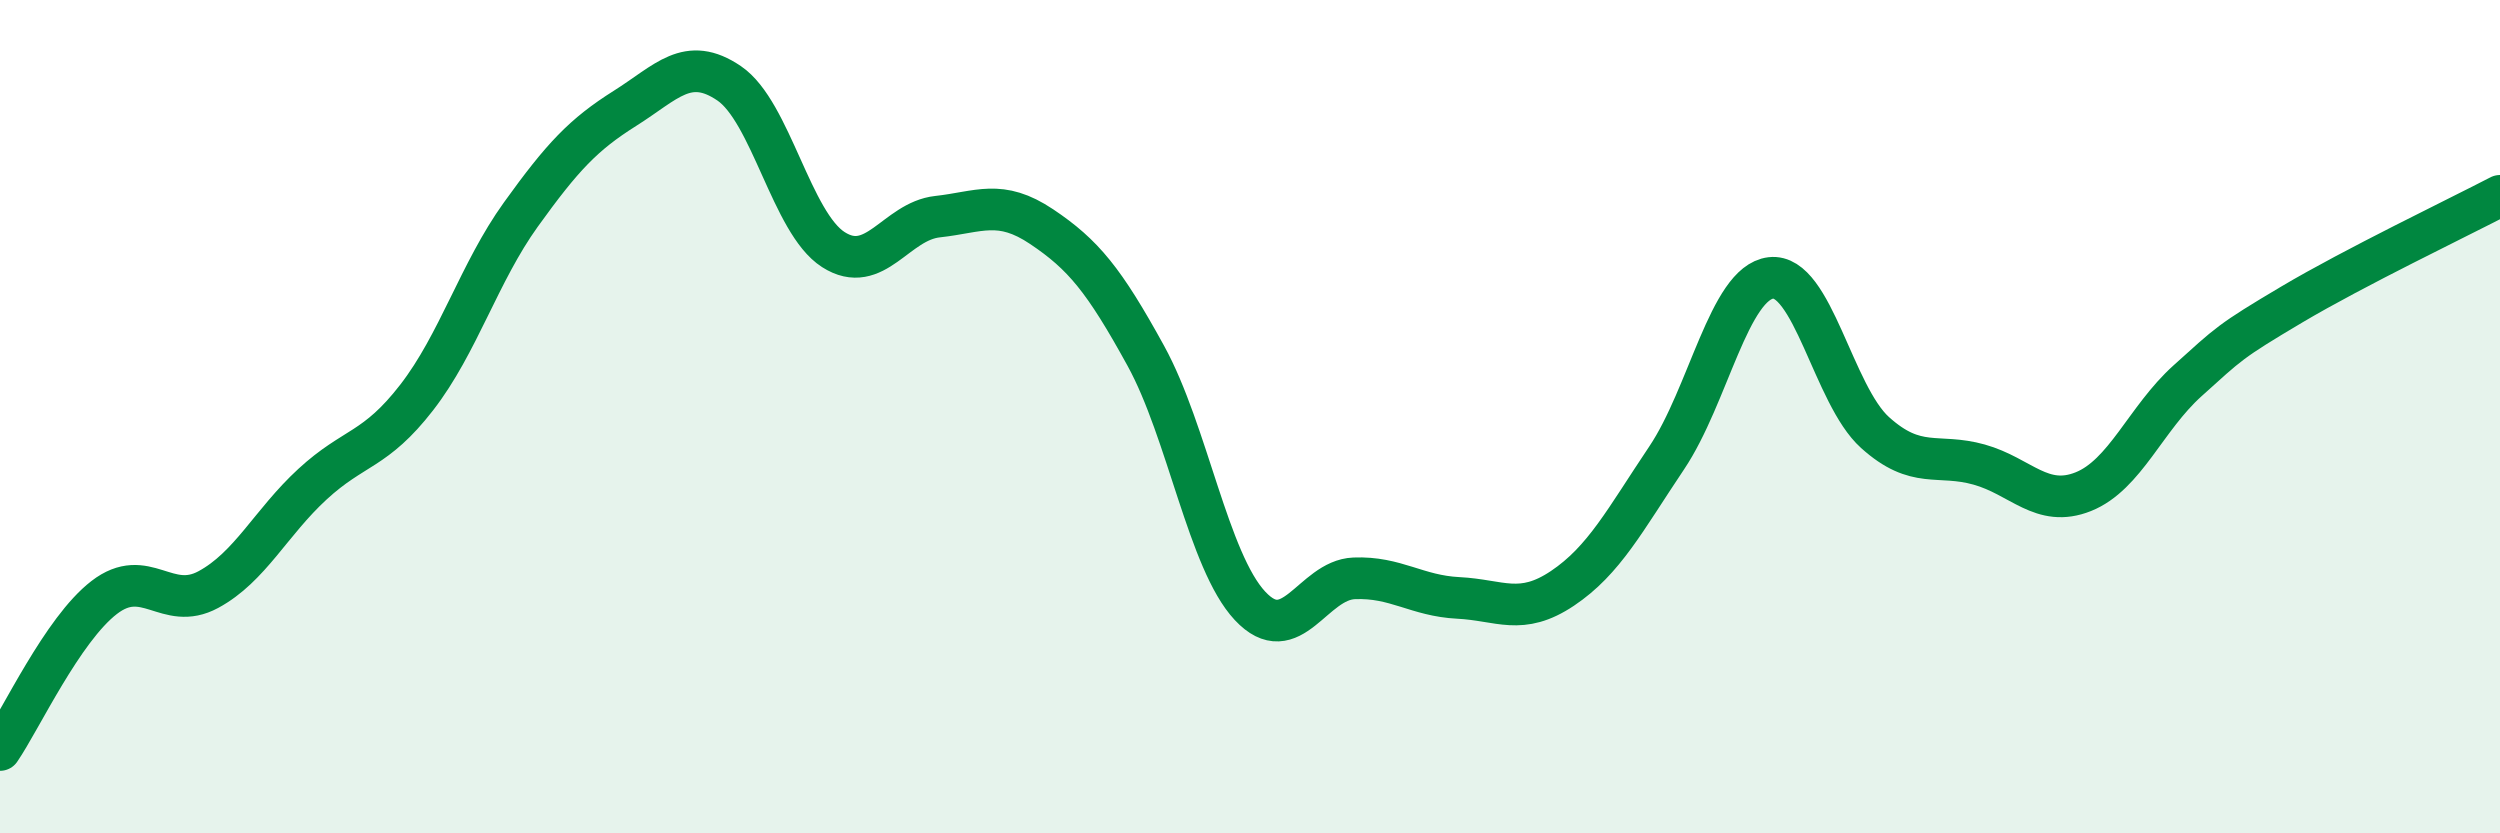 
    <svg width="60" height="20" viewBox="0 0 60 20" xmlns="http://www.w3.org/2000/svg">
      <path
        d="M 0,18 C 0.5,17.27 1.5,15.11 2.5,14.34 C 3.5,13.57 4,14.69 5,14.15 C 6,13.61 6.5,12.54 7.5,11.62 C 8.5,10.7 9,10.83 10,9.54 C 11,8.25 11.5,6.54 12.5,5.15 C 13.5,3.76 14,3.23 15,2.6 C 16,1.97 16.5,1.32 17.5,2 C 18.5,2.68 19,5.35 20,5.99 C 21,6.63 21.5,5.31 22.5,5.2 C 23.5,5.09 24,4.77 25,5.44 C 26,6.11 26.5,6.72 27.5,8.54 C 28.5,10.36 29,13.47 30,14.54 C 31,15.61 31.5,13.92 32.5,13.88 C 33.5,13.84 34,14.3 35,14.35 C 36,14.4 36.5,14.79 37.5,14.12 C 38.5,13.45 39,12.48 40,10.99 C 41,9.5 41.5,6.79 42.5,6.67 C 43.5,6.55 44,9.48 45,10.38 C 46,11.28 46.5,10.87 47.5,11.15 C 48.5,11.43 49,12.2 50,11.8 C 51,11.4 51.5,10.04 52.5,9.14 C 53.5,8.24 53.5,8.2 55,7.31 C 56.5,6.42 59,5.22 60,4.7L60 20L0 20Z"
        fill="#008740"
        opacity="0.1"
        stroke-linecap="round"
        stroke-linejoin="round"
      />
      <path
        d="M 0,18 C 0.5,17.27 1.5,15.11 2.5,14.34 C 3.5,13.57 4,14.69 5,14.15 C 6,13.61 6.5,12.54 7.5,11.62 C 8.5,10.7 9,10.83 10,9.54 C 11,8.25 11.5,6.54 12.5,5.15 C 13.5,3.76 14,3.23 15,2.6 C 16,1.97 16.5,1.32 17.5,2 C 18.5,2.68 19,5.35 20,5.99 C 21,6.63 21.5,5.31 22.5,5.2 C 23.5,5.09 24,4.77 25,5.44 C 26,6.11 26.5,6.72 27.5,8.54 C 28.5,10.36 29,13.47 30,14.54 C 31,15.61 31.5,13.92 32.5,13.88 C 33.5,13.84 34,14.3 35,14.35 C 36,14.4 36.5,14.79 37.5,14.12 C 38.5,13.45 39,12.48 40,10.99 C 41,9.5 41.5,6.79 42.5,6.67 C 43.5,6.55 44,9.48 45,10.38 C 46,11.28 46.5,10.87 47.5,11.15 C 48.5,11.43 49,12.2 50,11.8 C 51,11.4 51.5,10.04 52.5,9.14 C 53.5,8.24 53.5,8.2 55,7.31 C 56.5,6.42 59,5.22 60,4.7"
        stroke="#008740"
        stroke-width="1"
        fill="none"
        stroke-linecap="round"
        stroke-linejoin="round"
      />
    </svg>
  